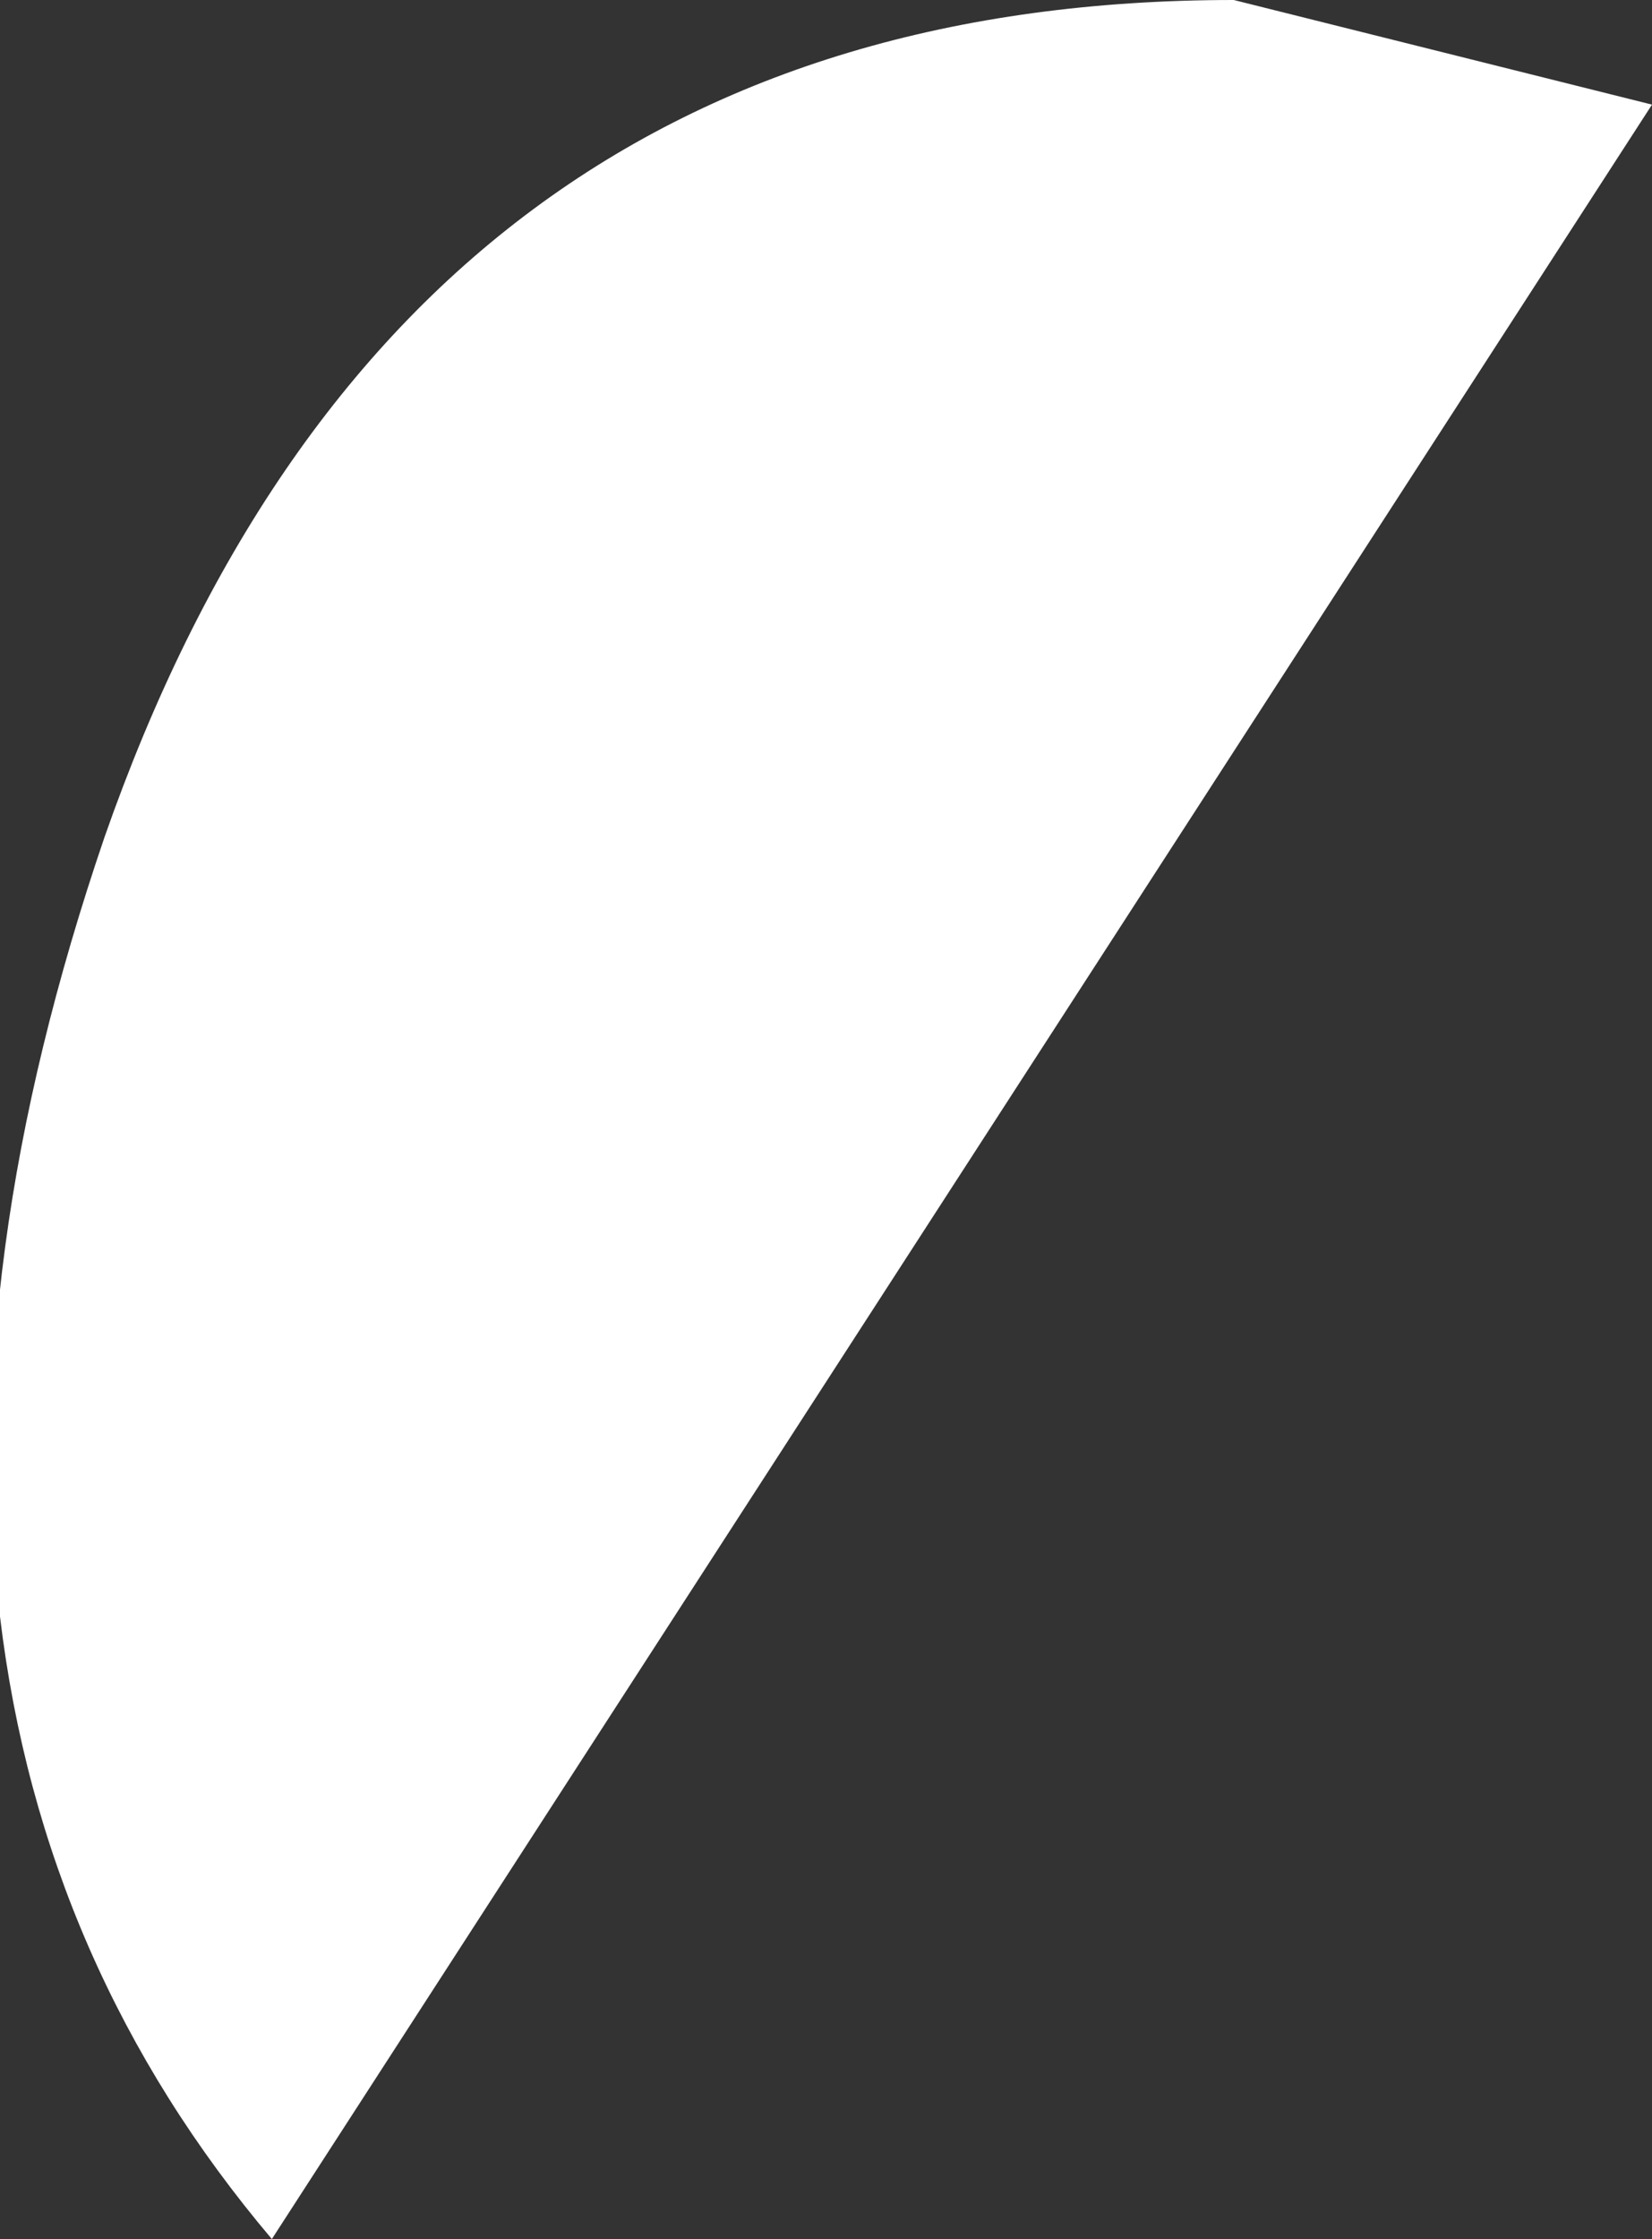 <?xml version="1.0" encoding="UTF-8" standalone="no"?>
<svg xmlns:xlink="http://www.w3.org/1999/xlink" height="5.35px" width="3.95px" xmlns="http://www.w3.org/2000/svg">
  <rect width="100%" height="100%" fill="#333333" stroke="none"/>
  <g transform="matrix(1.0, 0.0, 0.0, 1.0, 0.0, 0.0)">
    <path d="M2.95 0.0 L3.95 0.25 0.65 5.35 Q-0.45 4.05 0.25 2.0 0.95 0.0 2.95 0.0" fill="#ffffff" fill-rule="evenodd" stroke="none"/>
  </g>
</svg>
